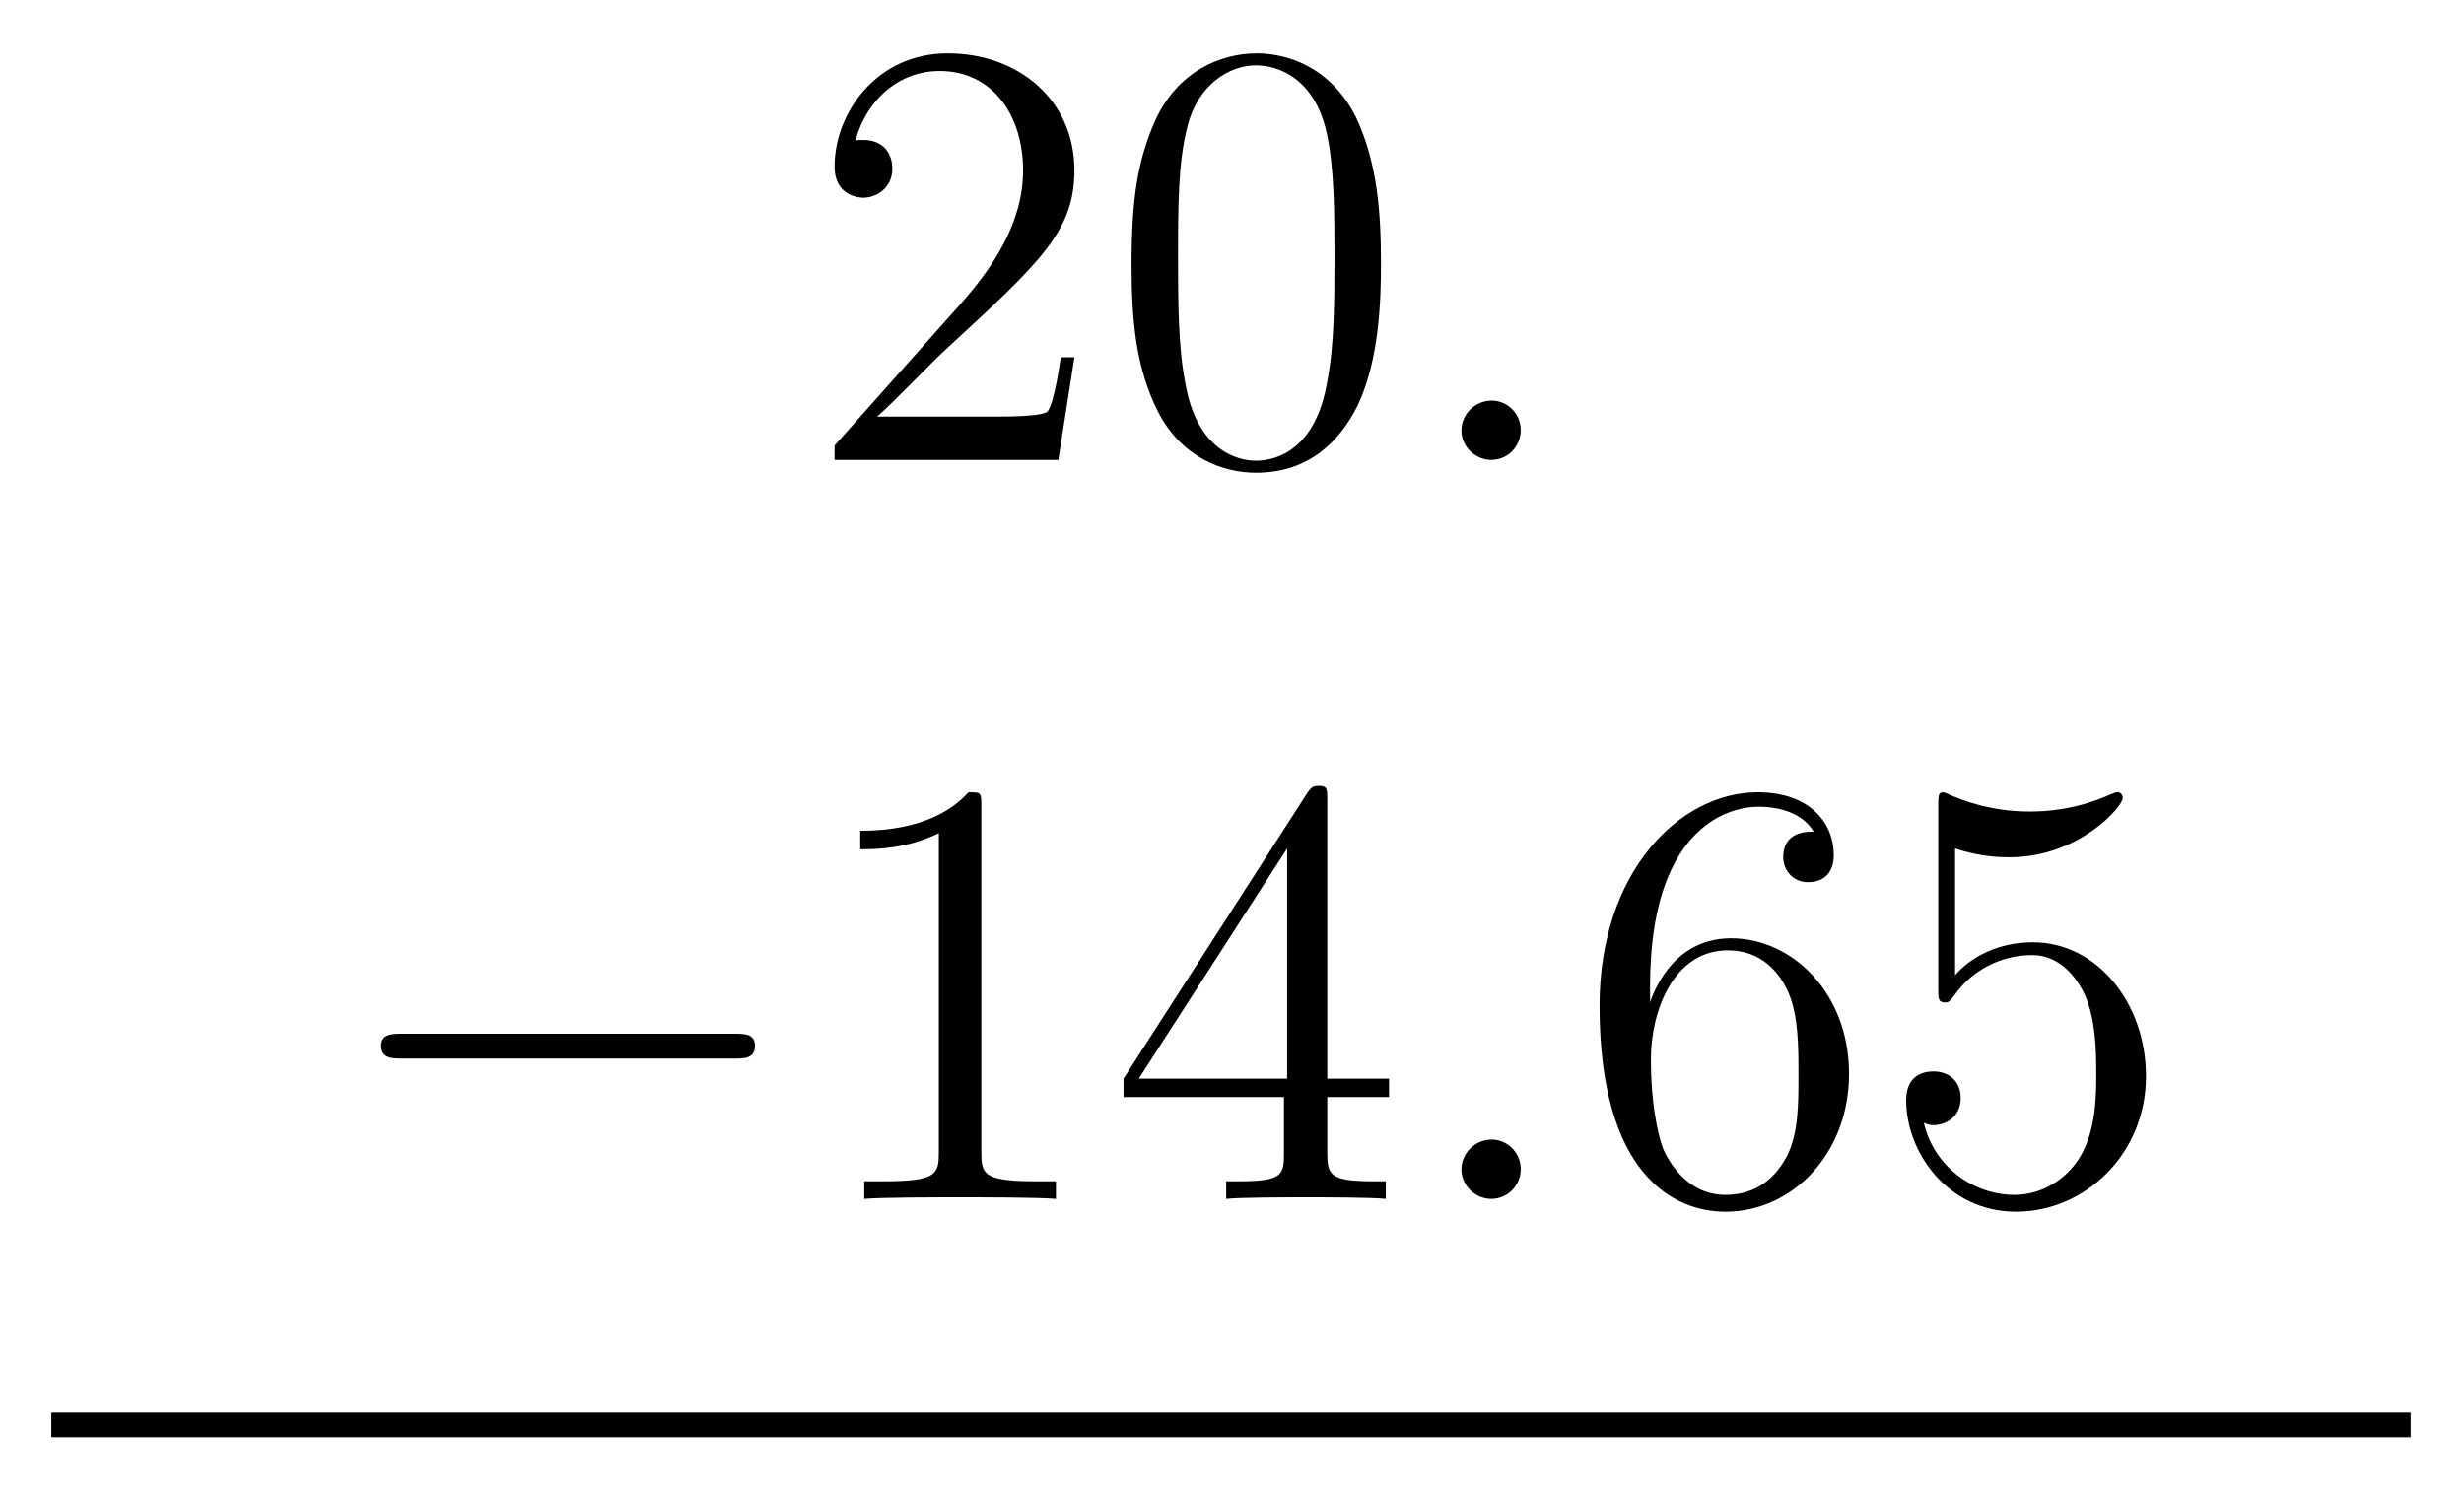 <?xml version='1.0'?>
<!-- This file was generated by dvisvgm 1.9.2 -->
<svg height='29pt' version='1.1' viewBox='0 -29 48 29' width='48pt' xmlns='http://www.w3.org/2000/svg' xmlns:xlink='http://www.w3.org/1999/xlink'>
<g id='page1'>
<g transform='matrix(1 0 0 1 -127 636)'>
<path d='M147.93 -658.039H147.664C147.633 -657.836 147.539 -657.18 147.414 -656.992C147.336 -656.883 146.648 -656.883 146.289 -656.883H144.086C144.414 -657.164 145.133 -657.93 145.445 -658.211C147.258 -659.883 147.93 -660.492 147.93 -661.68C147.93 -663.055 146.836 -663.961 145.461 -663.961C144.07 -663.961 143.258 -662.789 143.258 -661.758C143.258 -661.148 143.789 -661.148 143.82 -661.148C144.07 -661.148 144.383 -661.336 144.383 -661.711C144.383 -662.055 144.164 -662.273 143.82 -662.273C143.711 -662.273 143.695 -662.273 143.664 -662.258C143.883 -663.07 144.523 -663.617 145.305 -663.617C146.32 -663.617 146.93 -662.773 146.93 -661.68C146.93 -660.664 146.352 -659.789 145.664 -659.023L143.258 -656.32V-656.039H147.617L147.93 -658.039ZM153.902 -659.852C153.902 -660.836 153.84 -661.805 153.418 -662.711C152.918 -663.711 152.059 -663.961 151.48 -663.961C150.793 -663.961 149.934 -663.617 149.496 -662.633C149.168 -661.883 149.043 -661.148 149.043 -659.852C149.043 -658.695 149.137 -657.82 149.559 -656.977C150.027 -656.07 150.84 -655.789 151.465 -655.789C152.512 -655.789 153.105 -656.414 153.449 -657.102C153.871 -657.992 153.902 -659.164 153.902 -659.852ZM151.465 -656.023C151.09 -656.023 150.309 -656.242 150.09 -657.539C149.949 -658.258 149.949 -659.164 149.949 -659.992C149.949 -660.977 149.949 -661.852 150.137 -662.555C150.34 -663.352 150.949 -663.727 151.465 -663.727C151.918 -663.727 152.605 -663.461 152.84 -662.43C152.996 -661.742 152.996 -660.805 152.996 -659.992C152.996 -659.195 152.996 -658.289 152.856 -657.57C152.637 -656.258 151.887 -656.023 151.465 -656.023ZM154.437 -656.039' fill-rule='evenodd'/>
<path d='M156.625 -656.617C156.625 -656.961 156.344 -657.195 156.063 -657.195C155.719 -657.195 155.469 -656.914 155.469 -656.617C155.469 -656.273 155.766 -656.039 156.047 -656.039C156.391 -656.039 156.625 -656.32 156.625 -656.617ZM157.676 -656.039' fill-rule='evenodd'/>
<path d='M141.301 -644.375C141.504 -644.375 141.707 -644.375 141.707 -644.625C141.707 -644.859 141.504 -644.859 141.301 -644.859H134.848C134.645 -644.859 134.426 -644.859 134.426 -644.625C134.426 -644.375 134.645 -644.375 134.848 -644.375H141.301ZM142.68 -641.641' fill-rule='evenodd'/>
<path d='M146.117 -649.281C146.117 -649.563 146.117 -649.563 145.867 -649.563C145.586 -649.25 144.992 -648.813 143.758 -648.813V-648.453C144.039 -648.453 144.633 -648.453 145.289 -648.766V-642.562C145.289 -642.125 145.258 -641.984 144.211 -641.984H143.836V-641.641C144.164 -641.672 145.32 -641.672 145.711 -641.672S147.242 -641.672 147.57 -641.641V-641.984H147.195C146.148 -641.984 146.117 -642.125 146.117 -642.562V-649.281ZM152.856 -649.406C152.856 -649.625 152.856 -649.687 152.699 -649.687C152.605 -649.687 152.559 -649.687 152.465 -649.547L148.887 -643.984V-643.625H152.012V-642.547C152.012 -642.109 151.996 -641.984 151.121 -641.984H150.887V-641.641C151.152 -641.672 152.106 -641.672 152.434 -641.672S153.715 -641.672 153.996 -641.641V-641.984H153.762C152.902 -641.984 152.856 -642.109 152.856 -642.547V-643.625H154.059V-643.984H152.856V-649.406ZM152.074 -648.469V-643.984H149.184L152.074 -648.469ZM154.437 -641.641' fill-rule='evenodd'/>
<path d='M156.625 -642.219C156.625 -642.562 156.344 -642.797 156.063 -642.797C155.719 -642.797 155.469 -642.516 155.469 -642.219C155.469 -641.875 155.766 -641.641 156.047 -641.641C156.391 -641.641 156.625 -641.922 156.625 -642.219ZM157.676 -641.641' fill-rule='evenodd'/>
<path d='M159.144 -645.781C159.144 -648.813 160.613 -649.281 161.254 -649.281C161.676 -649.281 162.113 -649.156 162.332 -648.797C162.191 -648.797 161.738 -648.797 161.738 -648.297C161.738 -648.047 161.926 -647.812 162.223 -647.812C162.535 -647.812 162.723 -648 162.723 -648.344C162.723 -648.953 162.27 -649.563 161.238 -649.563C159.738 -649.563 158.16 -648.031 158.16 -645.406C158.16 -642.125 159.598 -641.391 160.613 -641.391C161.91 -641.391 163.02 -642.516 163.02 -644.078C163.02 -645.656 161.91 -646.719 160.723 -646.719C159.66 -646.719 159.254 -645.797 159.144 -645.469V-645.781ZM160.613 -641.719C159.863 -641.719 159.504 -642.375 159.395 -642.625C159.285 -642.937 159.16 -643.531 159.16 -644.359C159.16 -645.297 159.598 -646.484 160.66 -646.484C161.316 -646.484 161.676 -646.047 161.848 -645.641C162.035 -645.187 162.035 -644.594 162.035 -644.078C162.035 -643.469 162.035 -642.937 161.816 -642.484C161.52 -641.922 161.082 -641.719 160.613 -641.719ZM165.086 -648.469C165.586 -648.297 166.008 -648.297 166.148 -648.297C167.492 -648.297 168.352 -649.281 168.352 -649.453C168.352 -649.5 168.32 -649.563 168.258 -649.563C168.227 -649.563 168.211 -649.563 168.102 -649.516C167.43 -649.219 166.852 -649.188 166.539 -649.188C165.758 -649.188 165.195 -649.422 164.977 -649.516C164.883 -649.563 164.867 -649.563 164.852 -649.563C164.758 -649.563 164.758 -649.484 164.758 -649.297V-645.75C164.758 -645.531 164.758 -645.469 164.898 -645.469C164.961 -645.469 164.977 -645.484 165.086 -645.625C165.43 -646.109 165.992 -646.391 166.586 -646.391C167.211 -646.391 167.523 -645.813 167.617 -645.609C167.82 -645.141 167.836 -644.562 167.836 -644.109S167.836 -642.969 167.508 -642.438C167.242 -642.016 166.773 -641.719 166.242 -641.719C165.461 -641.719 164.68 -642.25 164.477 -643.125C164.539 -643.094 164.602 -643.078 164.664 -643.078C164.867 -643.078 165.195 -643.203 165.195 -643.609C165.195 -643.938 164.961 -644.125 164.664 -644.125C164.445 -644.125 164.133 -644.031 164.133 -643.563C164.133 -642.547 164.945 -641.391 166.273 -641.391C167.617 -641.391 168.805 -642.516 168.805 -644.031C168.805 -645.453 167.852 -646.641 166.602 -646.641C165.914 -646.641 165.383 -646.344 165.086 -646V-648.469ZM169.434 -641.641' fill-rule='evenodd'/>
<path d='M128 -637H173.961V-637.48H128'/>
</g>
</g>
</svg>
